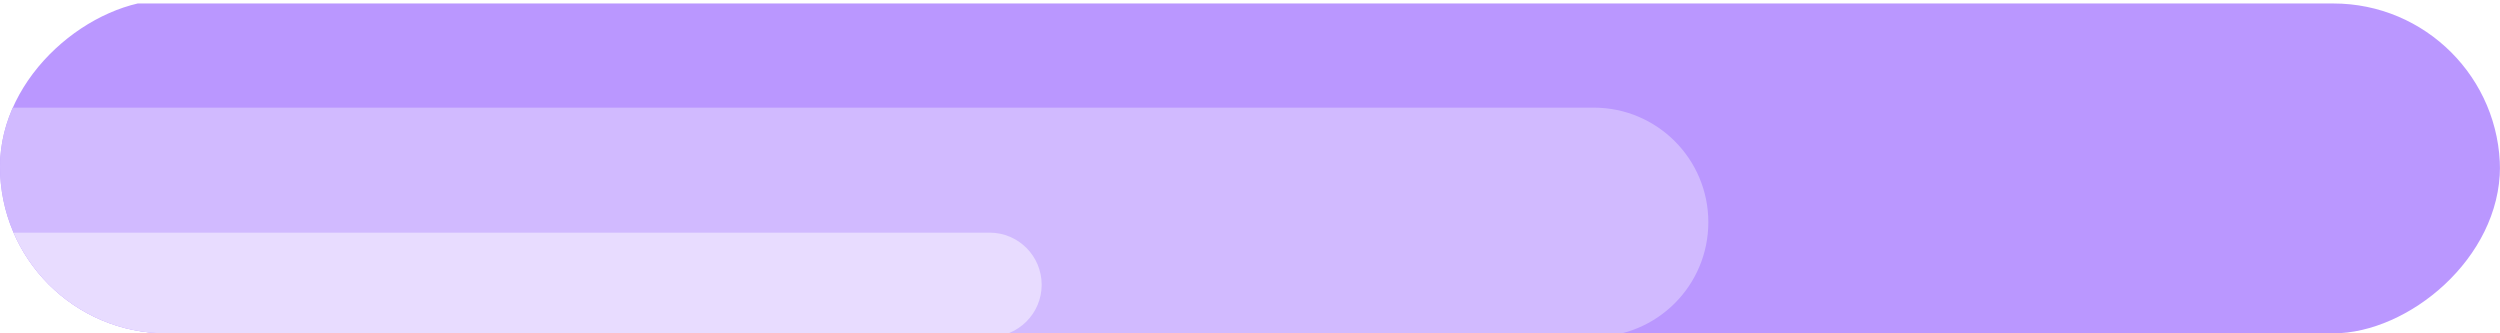 <svg width="120" height="16" viewBox="0 0 120 16" fill="none" xmlns="http://www.w3.org/2000/svg">
<g clip-path="url(#clip0_1693_7883)">
<g clip-path="url(#clip1_1693_7883)">
<path d="M120 8.167C120 12.585 116.418 16.167 112 16.167L-7.62939e-06 16.167L-1.35842e-06 0.167L112 0.167C116.418 0.167 120 3.748 120 8.167Z" fill="#BA97FF"/>
<path d="M82 10.667C82 13.704 79.538 16.167 76.5 16.167L-7.62939e-06 16.167L-3.04318e-06 5.167L76.5 5.167C79.538 5.167 82 7.629 82 10.667Z" fill="#D1BAFF"/>
<path d="M50 13.667C50 15.047 48.881 16.167 47.5 16.167L-3.8147e-06 16.167L-1.25021e-06 11.167L47.5 11.167C48.881 11.167 50 12.286 50 13.667Z" fill="#E8DCFF"/>
</g>
</g>
<defs>
<clipPath id="clip0_1693_7883">
<rect x="120" width="16" height="120" rx="8" transform="rotate(90 120 0)" fill="white"/>
</clipPath>
<clipPath id="clip1_1693_7883">
<rect x="120" width="16" height="120" rx="8" transform="rotate(90 120 0)" fill="white"/>
</clipPath>
</defs>
</svg>
